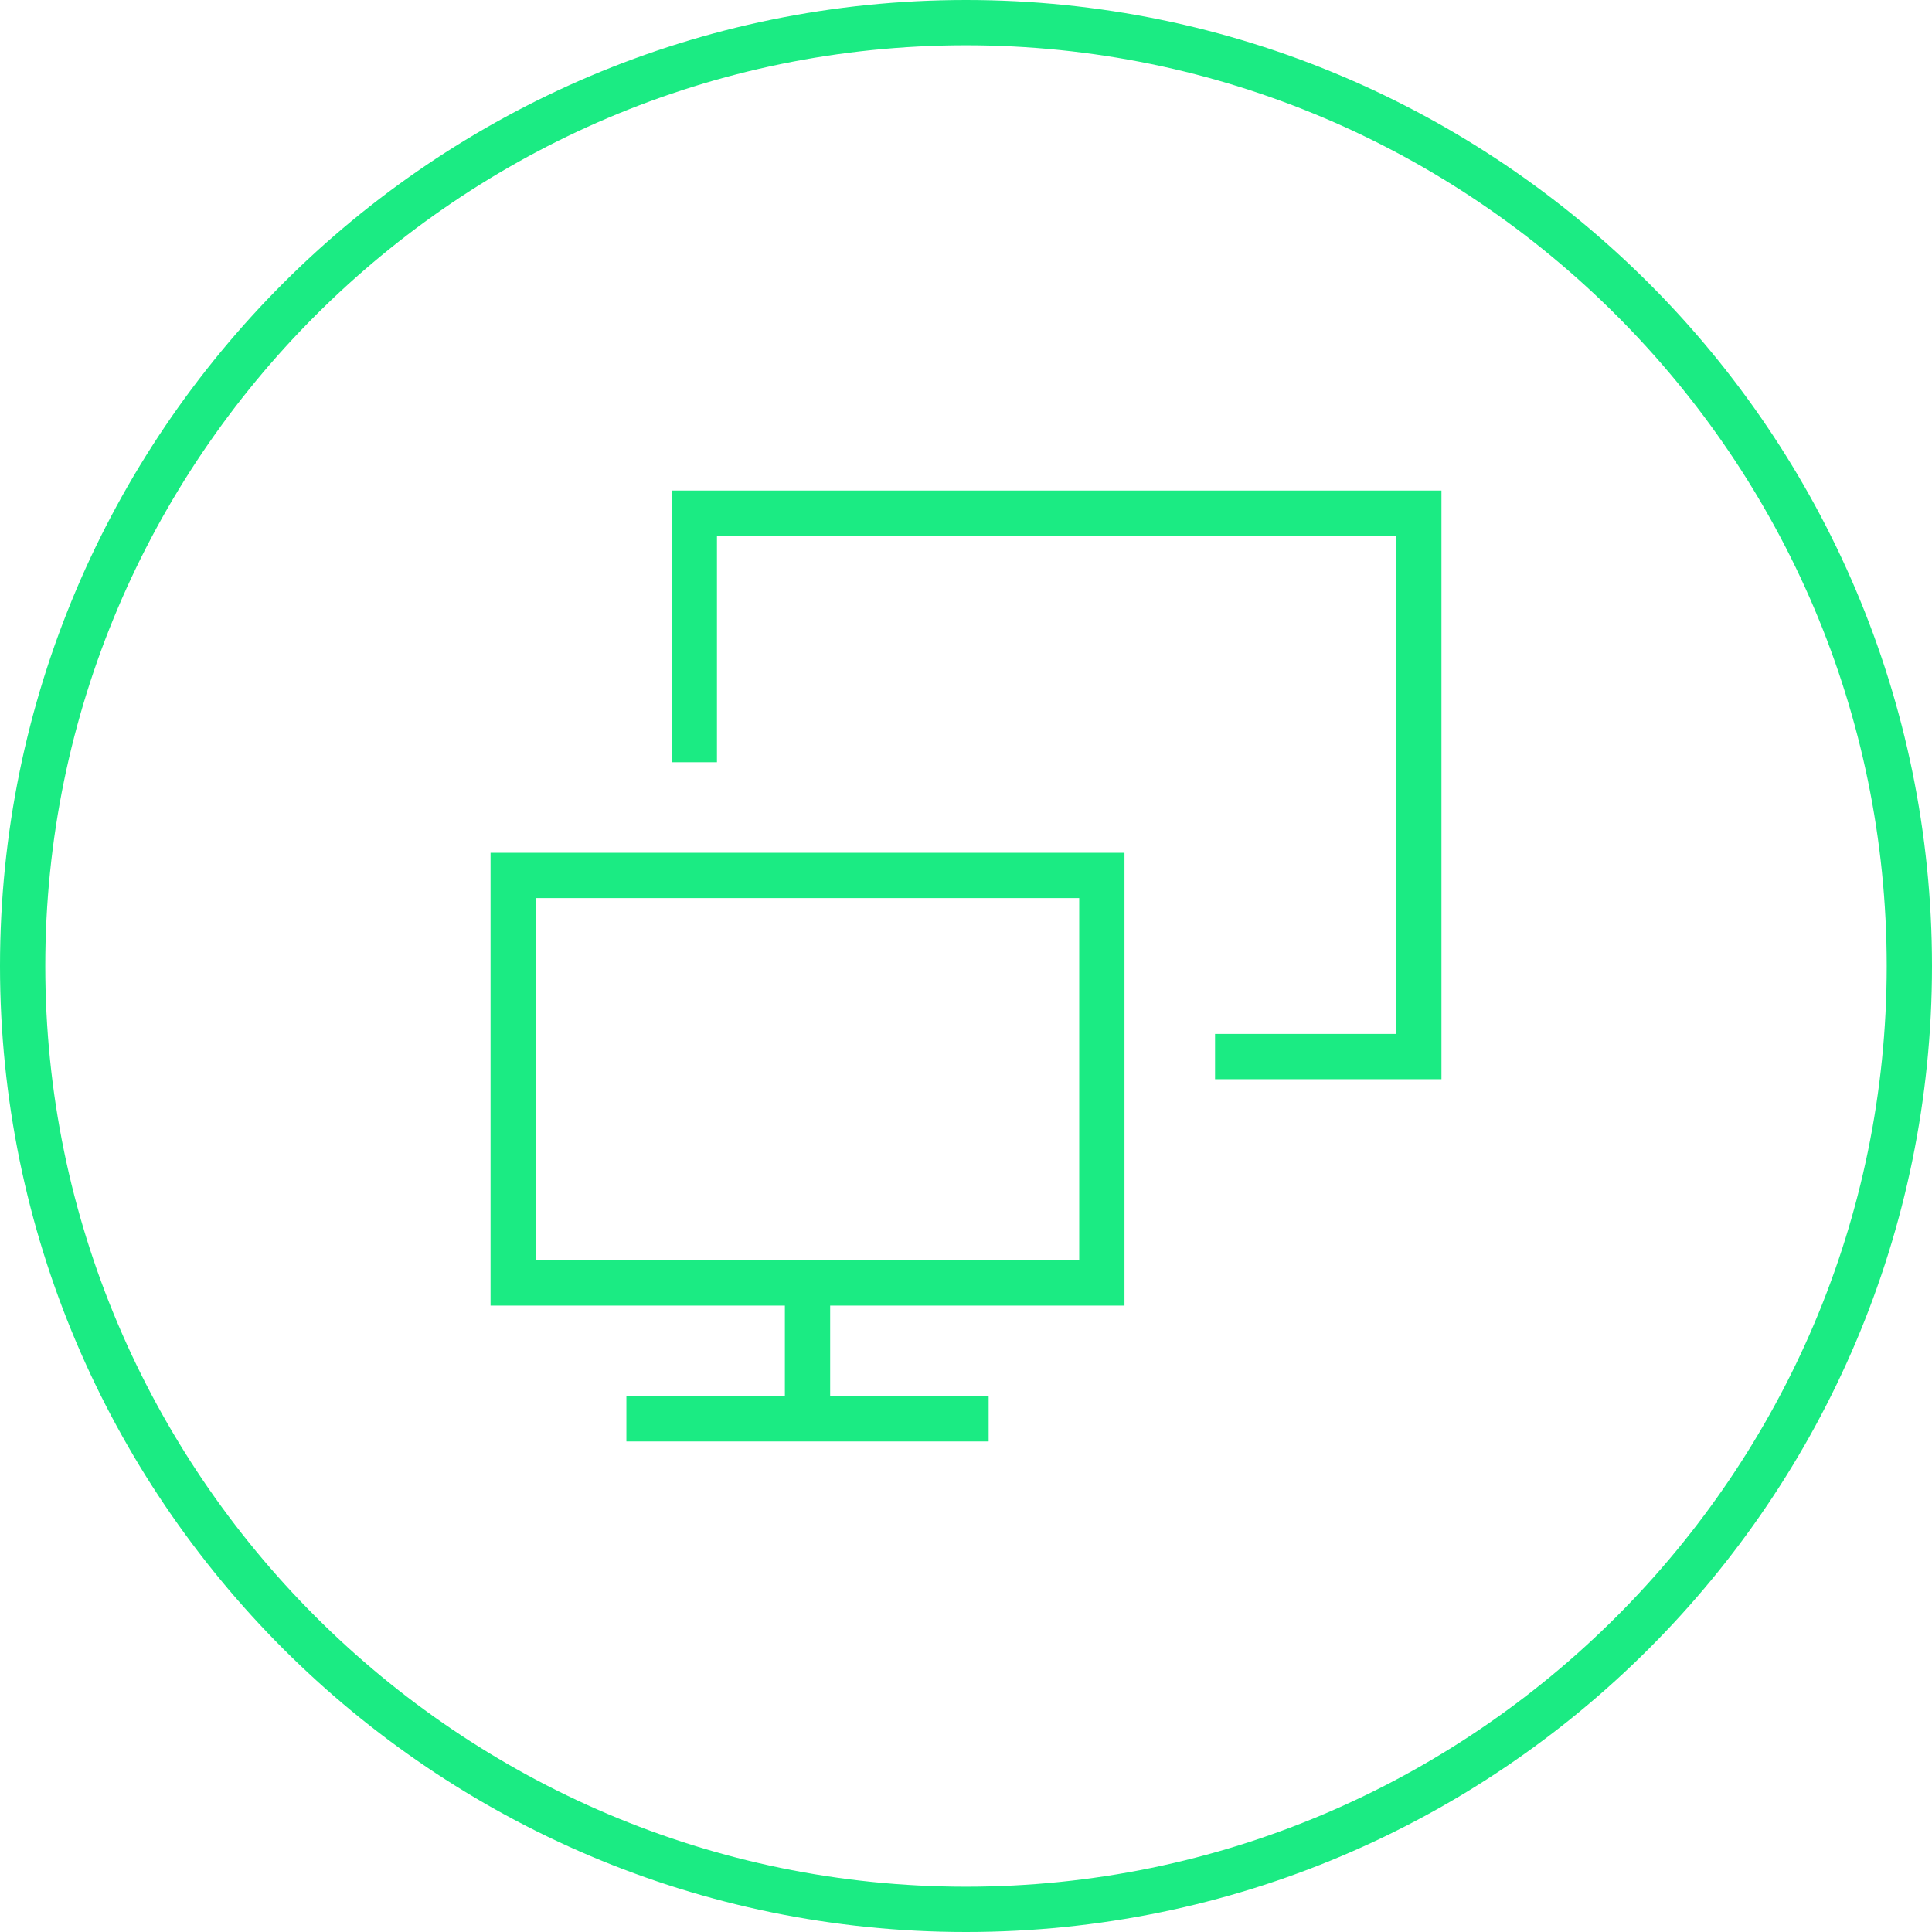 <?xml version="1.0" encoding="UTF-8"?>
<svg xmlns="http://www.w3.org/2000/svg" xml:space="preserve" x="0" y="0" version="1.1" viewBox="0 0 128 128">
  <g fill="#00003C">
    <path d="M64 0C28.7 0 0 28.7 0 64s28.7 64 64 64 64-28.7 64-64S99.3 0 64 0m0 125C30.4 125 3 97.6 3 64S30.4 3 64 3s61 27.4 61 61-27.4 61-61 61" style="fill: #1beb83;"></path>
    <path d="M32.5 86.5H52v6H41.5v3h24v-3H55v-6h19.5v-30h-42zm3-27h36v24h-36z" style="fill: #1beb83;"></path>
    <path d="M44.5 50.5 47.5 50.5 47.5 35.5 92.5 35.5 92.5 68.5 80.5 68.5 80.5 71.5 95.5 71.5 95.5 32.5 44.5 32.5z" style="fill: #1beb83;"></path>
  </g>
</svg>
